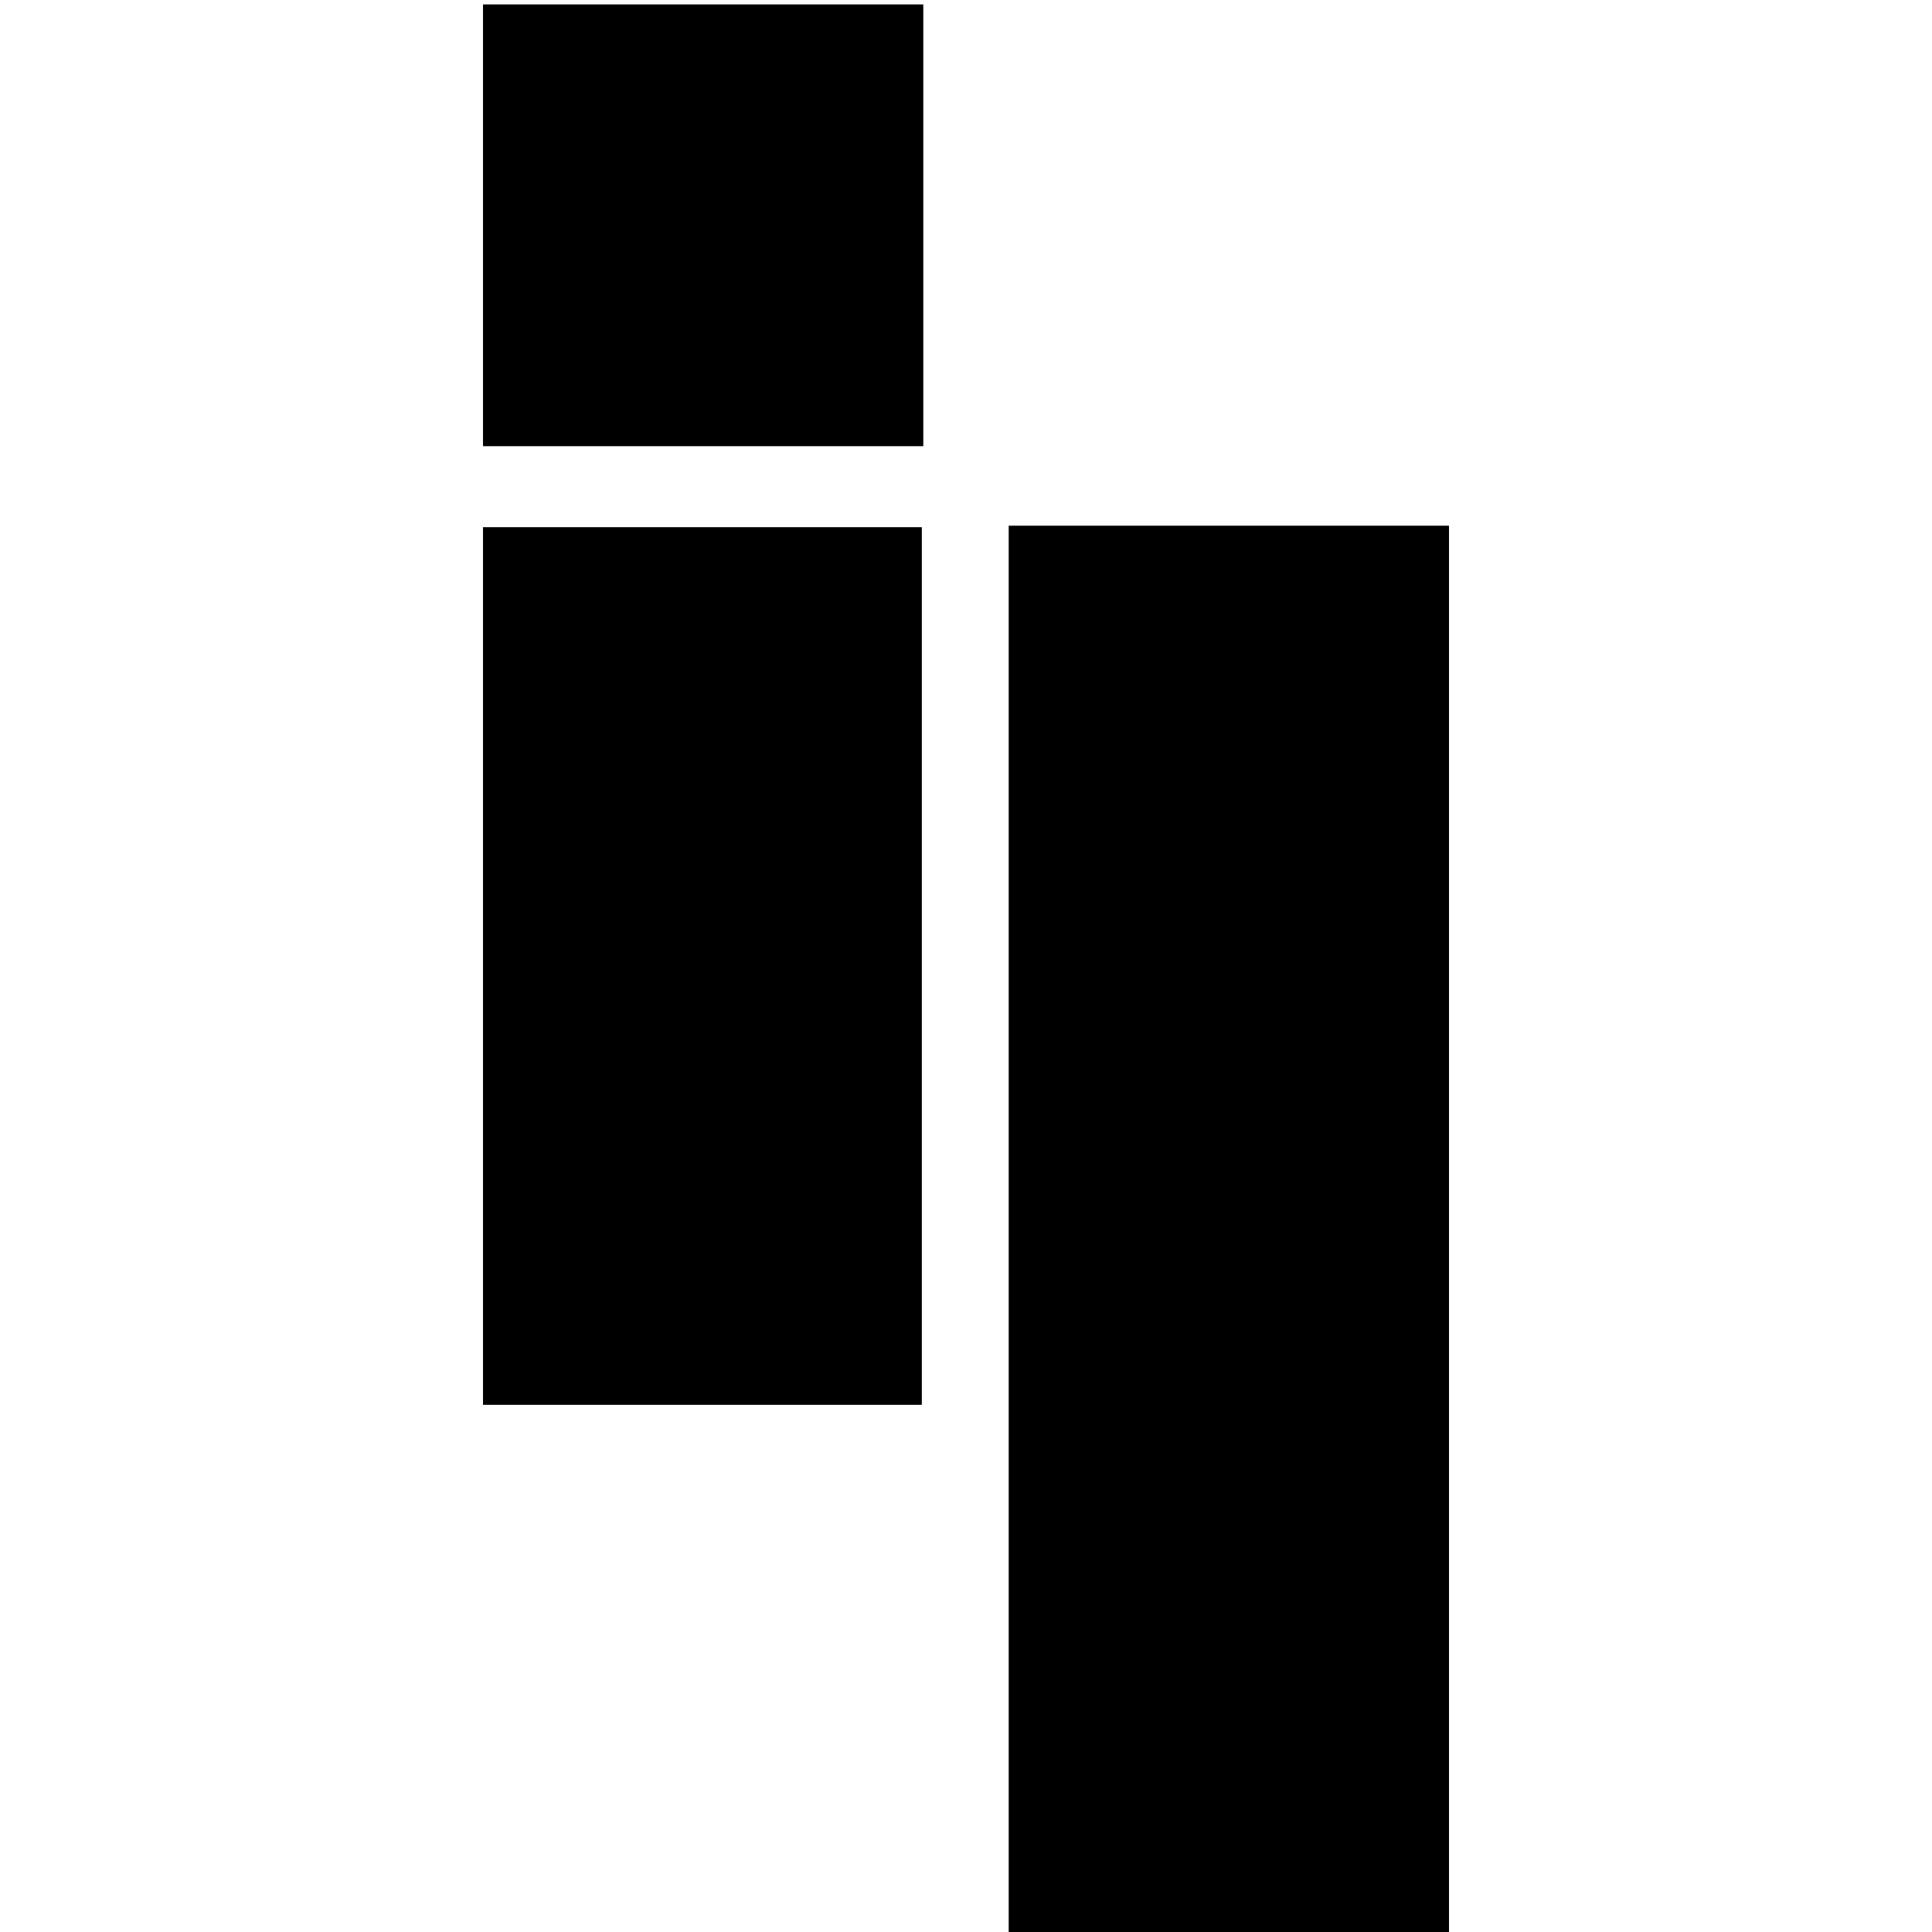 <svg version="1" xmlns="http://www.w3.org/2000/svg" width="1749.333" height="1749.333" viewBox="0 0 1312 1312"><path d="M328 153v150h299V3H328v150zm357 681.5V1312h299V357H685v477.5zM328 656v298h298V358H328v298z"/></svg>